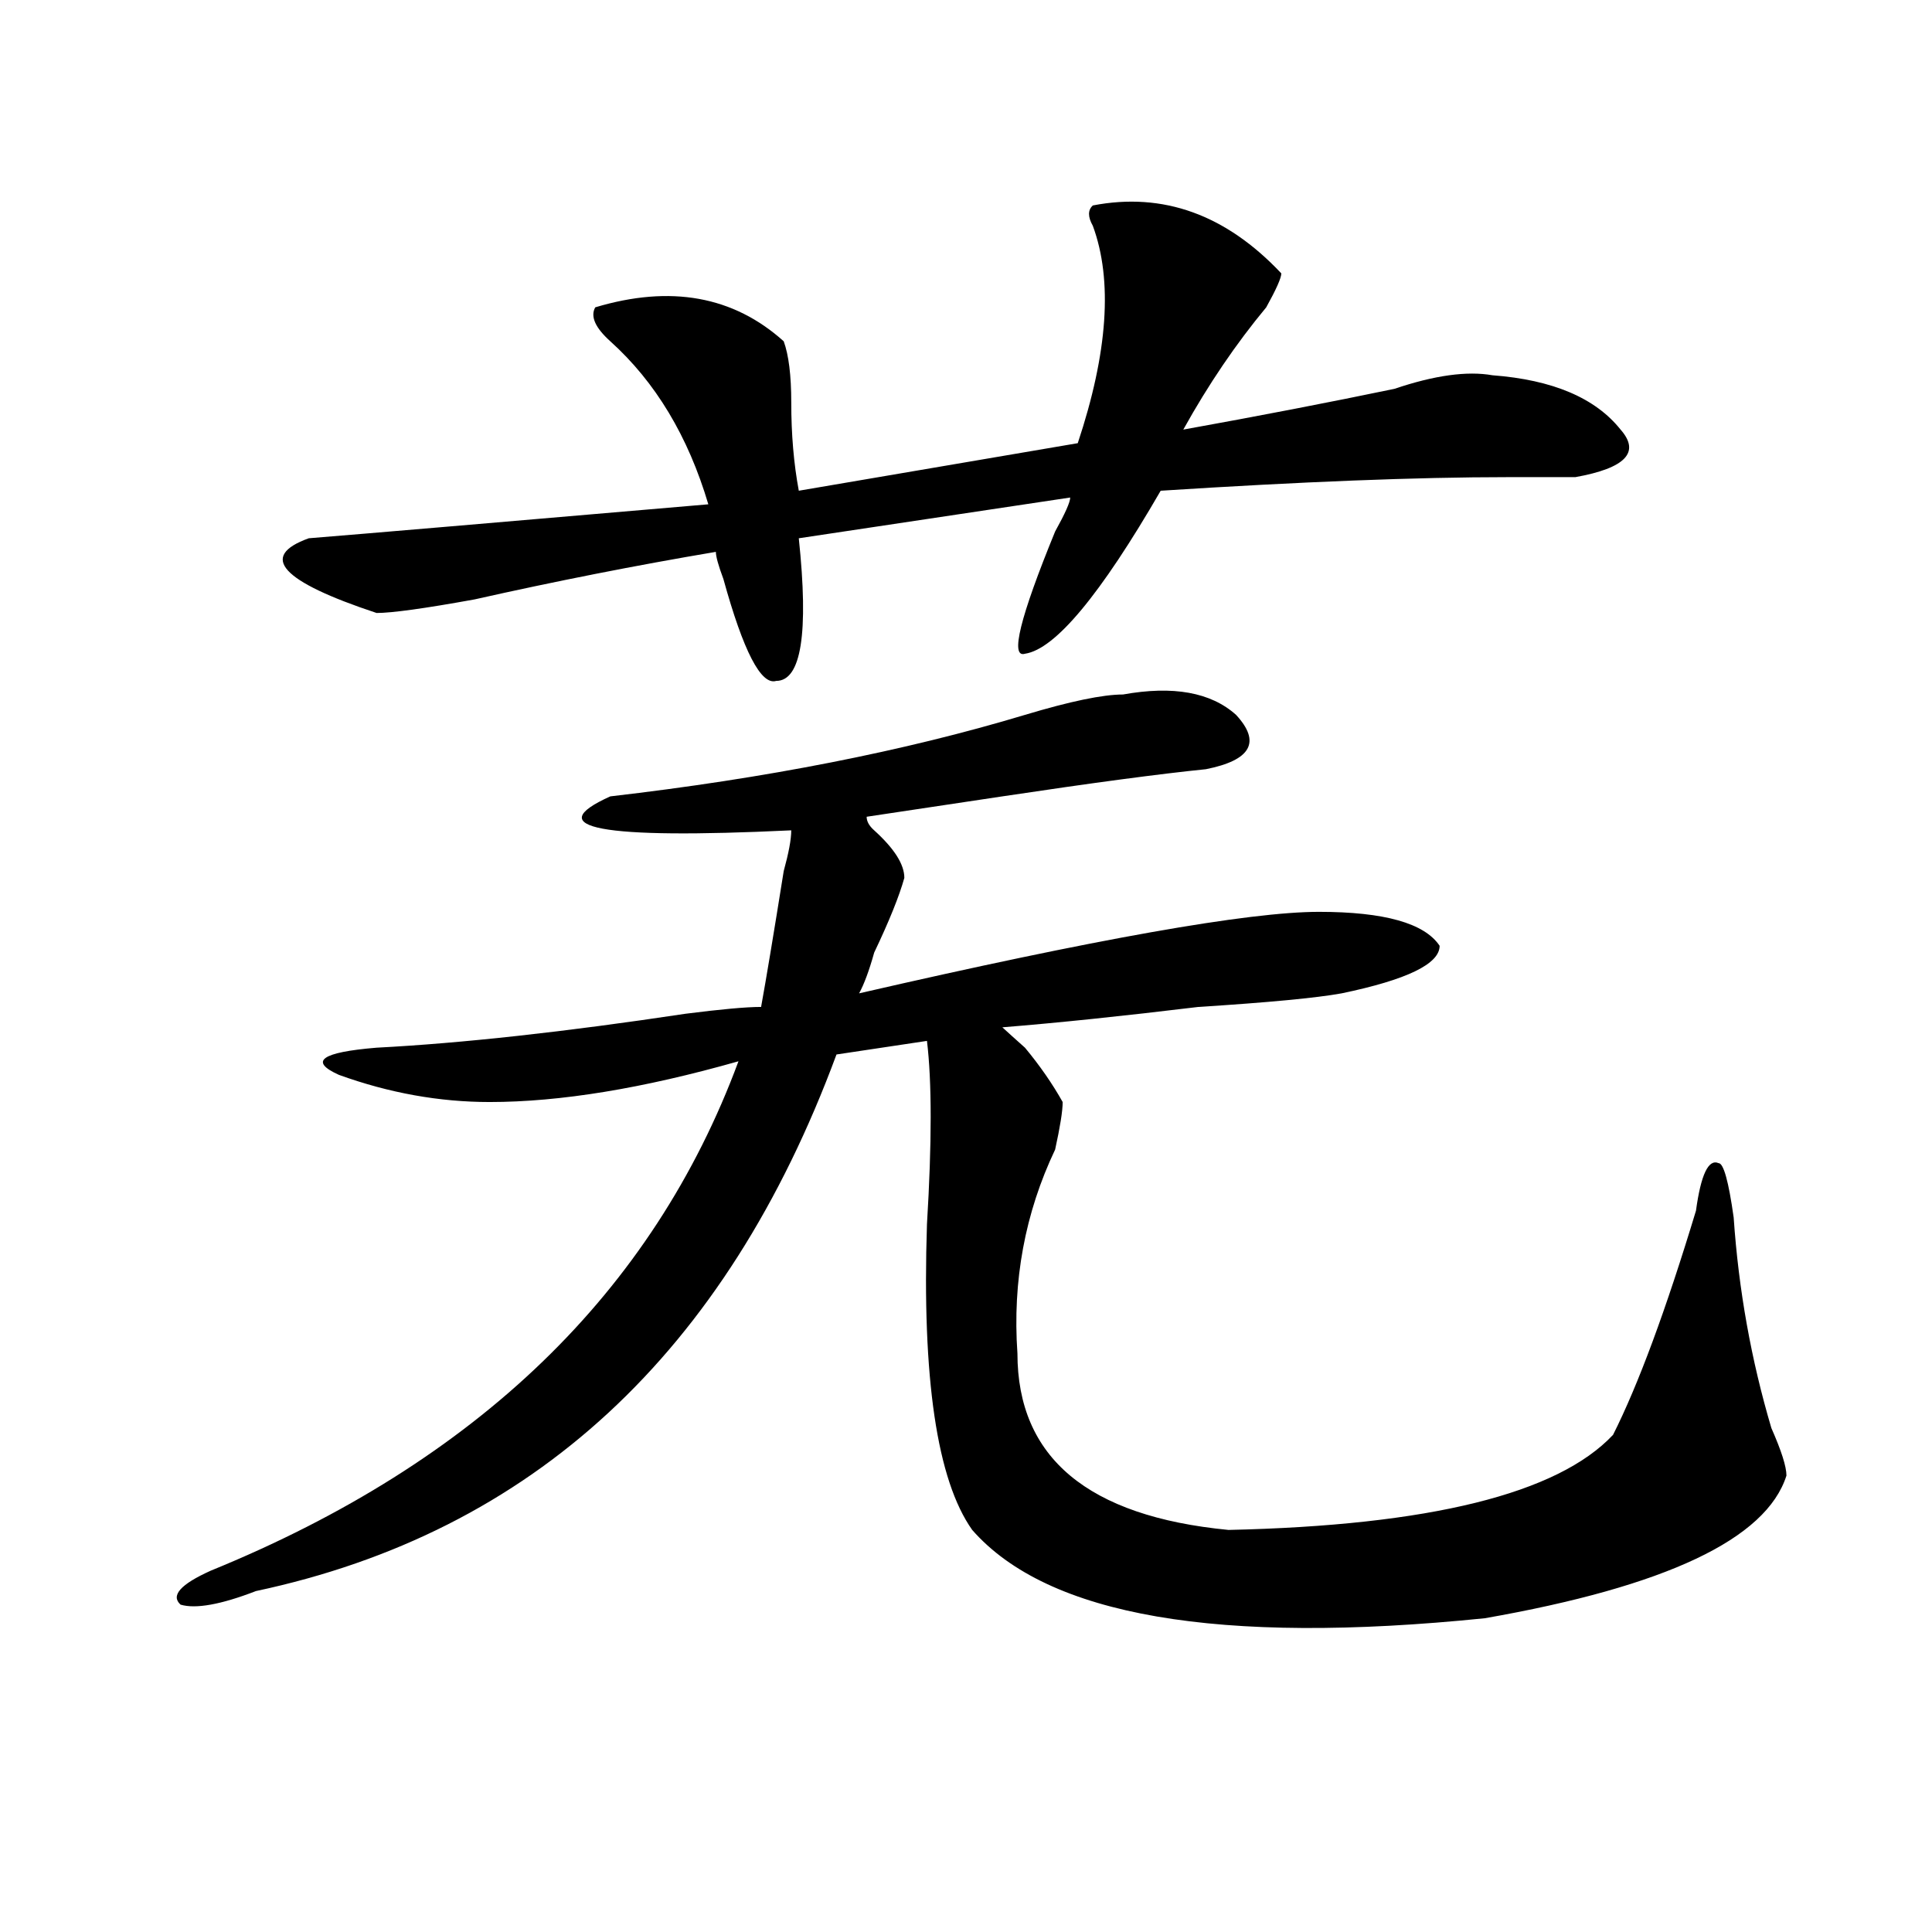 <?xml version="1.0" encoding="utf-8"?>
<!-- Generator: Adobe Illustrator 16.0.0, SVG Export Plug-In . SVG Version: 6.00 Build 0)  -->
<!DOCTYPE svg PUBLIC "-//W3C//DTD SVG 1.1//EN" "http://www.w3.org/Graphics/SVG/1.1/DTD/svg11.dtd">
<svg version="1.1" id="图层_1" xmlns="http://www.w3.org/2000/svg" xmlns:xlink="http://www.w3.org/1999/xlink" x="0px" y="0px"
	 width="1000px" height="1000px" viewBox="0 0 1000 1000" enable-background="new 0 0 1000 1000" xml:space="preserve">
<path d="M581.254,359.469c25.975-4.669,45.486-1.153,58.535,10.547c12.987,14.063,7.805,23.456-15.609,28.125
	c-23.414,2.362-58.535,7.031-105.363,14.063c-31.219,4.725-54.633,8.24-70.242,10.547c0,2.362,1.28,4.725,3.902,7.031
	c10.365,9.394,15.609,17.578,15.609,24.609c-2.622,9.394-7.805,22.303-15.609,38.672c-2.622,9.394-5.244,16.425-7.805,21.094
	c122.253-28.125,201.58-42.188,238.043-42.188c33.779,0,54.633,5.878,62.438,17.578c0,9.394-16.951,17.578-50.73,24.609
	c-13.049,2.362-37.743,4.725-74.145,7.031c-39.023,4.725-72.864,8.24-101.461,10.547c2.561,2.362,6.463,5.878,11.707,10.547
	c7.805,9.394,14.268,18.787,19.512,28.125c0,4.725-1.342,12.909-3.902,24.609c-15.609,32.85-22.134,68.006-19.512,105.469
	c0,53.943,36.401,84.375,109.266,91.406c104.021-2.307,170.361-18.731,199.02-49.219c12.987-25.763,27.316-64.435,42.926-116.016
	c2.561-18.731,6.463-26.916,11.707-24.609c2.561,0,5.183,9.394,7.805,28.125c2.561,37.519,9.085,73.828,19.512,108.984
	c5.183,11.756,7.805,19.94,7.805,24.609c-10.427,32.85-62.438,57.403-156.094,73.828c-137.924,14.063-226.336-1.209-265.359-45.703
	c-18.231-25.763-26.036-78.497-23.414-158.203c2.561-42.188,2.561-73.828,0-94.922l-46.828,7.031
	C375.71,700.484,275.529,793.1,132.484,823.531c-18.231,7.031-31.219,9.338-39.023,7.031c-5.244-4.725,0-10.547,15.609-17.578
	c137.862-56.25,228.896-144.141,273.164-263.672c-49.45,14.063-92.376,21.094-128.777,21.094c-26.036,0-52.072-4.669-78.047-14.063
	c-15.609-7.031-9.146-11.7,19.512-14.063c44.206-2.307,97.559-8.185,159.996-17.578c18.17-2.307,31.219-3.516,39.023-3.516
	c2.561-14.063,6.463-37.463,11.707-70.313c2.561-9.338,3.902-16.369,3.902-21.094c-98.9,4.725-130.119-1.153-93.656-17.578
	c80.607-9.338,152.191-23.4,214.629-42.188C553.938,362.984,570.827,359.469,581.254,359.469z M565.645,106.344
	c36.401-7.031,68.9,4.725,97.559,35.156c0,2.362-2.622,8.24-7.805,17.578c-15.609,18.787-29.938,39.881-42.926,63.281
	c39.023-7.031,75.425-14.063,109.266-21.094c20.792-7.031,37.682-9.338,50.73-7.031c31.219,2.362,53.291,11.756,66.34,28.125
	c10.365,11.756,2.561,19.94-23.414,24.609c-7.805,0-19.512,0-35.121,0c-46.828,0-106.705,2.362-179.508,7.031
	c-31.219,53.943-54.633,82.068-70.242,84.375c-7.805,2.362-2.622-18.731,15.609-63.281c5.183-9.338,7.805-15.216,7.805-17.578
	l-140.484,21.094c5.183,49.219,1.28,73.828-11.707,73.828c-7.805,2.362-16.951-15.216-27.316-52.734
	c-2.622-7.031-3.902-11.7-3.902-14.063c-41.646,7.031-83.291,15.271-124.875,24.609c-26.036,4.725-42.926,7.031-50.73,7.031
	c-49.45-16.369-61.157-29.278-35.121-38.672c28.597-2.307,97.559-8.185,206.824-17.578c-10.427-35.156-27.316-63.281-50.73-84.375
	c-7.805-7.031-10.427-12.854-7.805-17.578c39.023-11.7,71.522-5.822,97.559,17.578c2.561,7.031,3.902,17.578,3.902,31.641
	c0,16.425,1.28,31.641,3.902,45.703l144.387-24.609c15.609-46.856,18.17-84.375,7.805-112.5
	C563.022,112.222,563.022,108.706,565.645,106.344z"/>
</svg>
